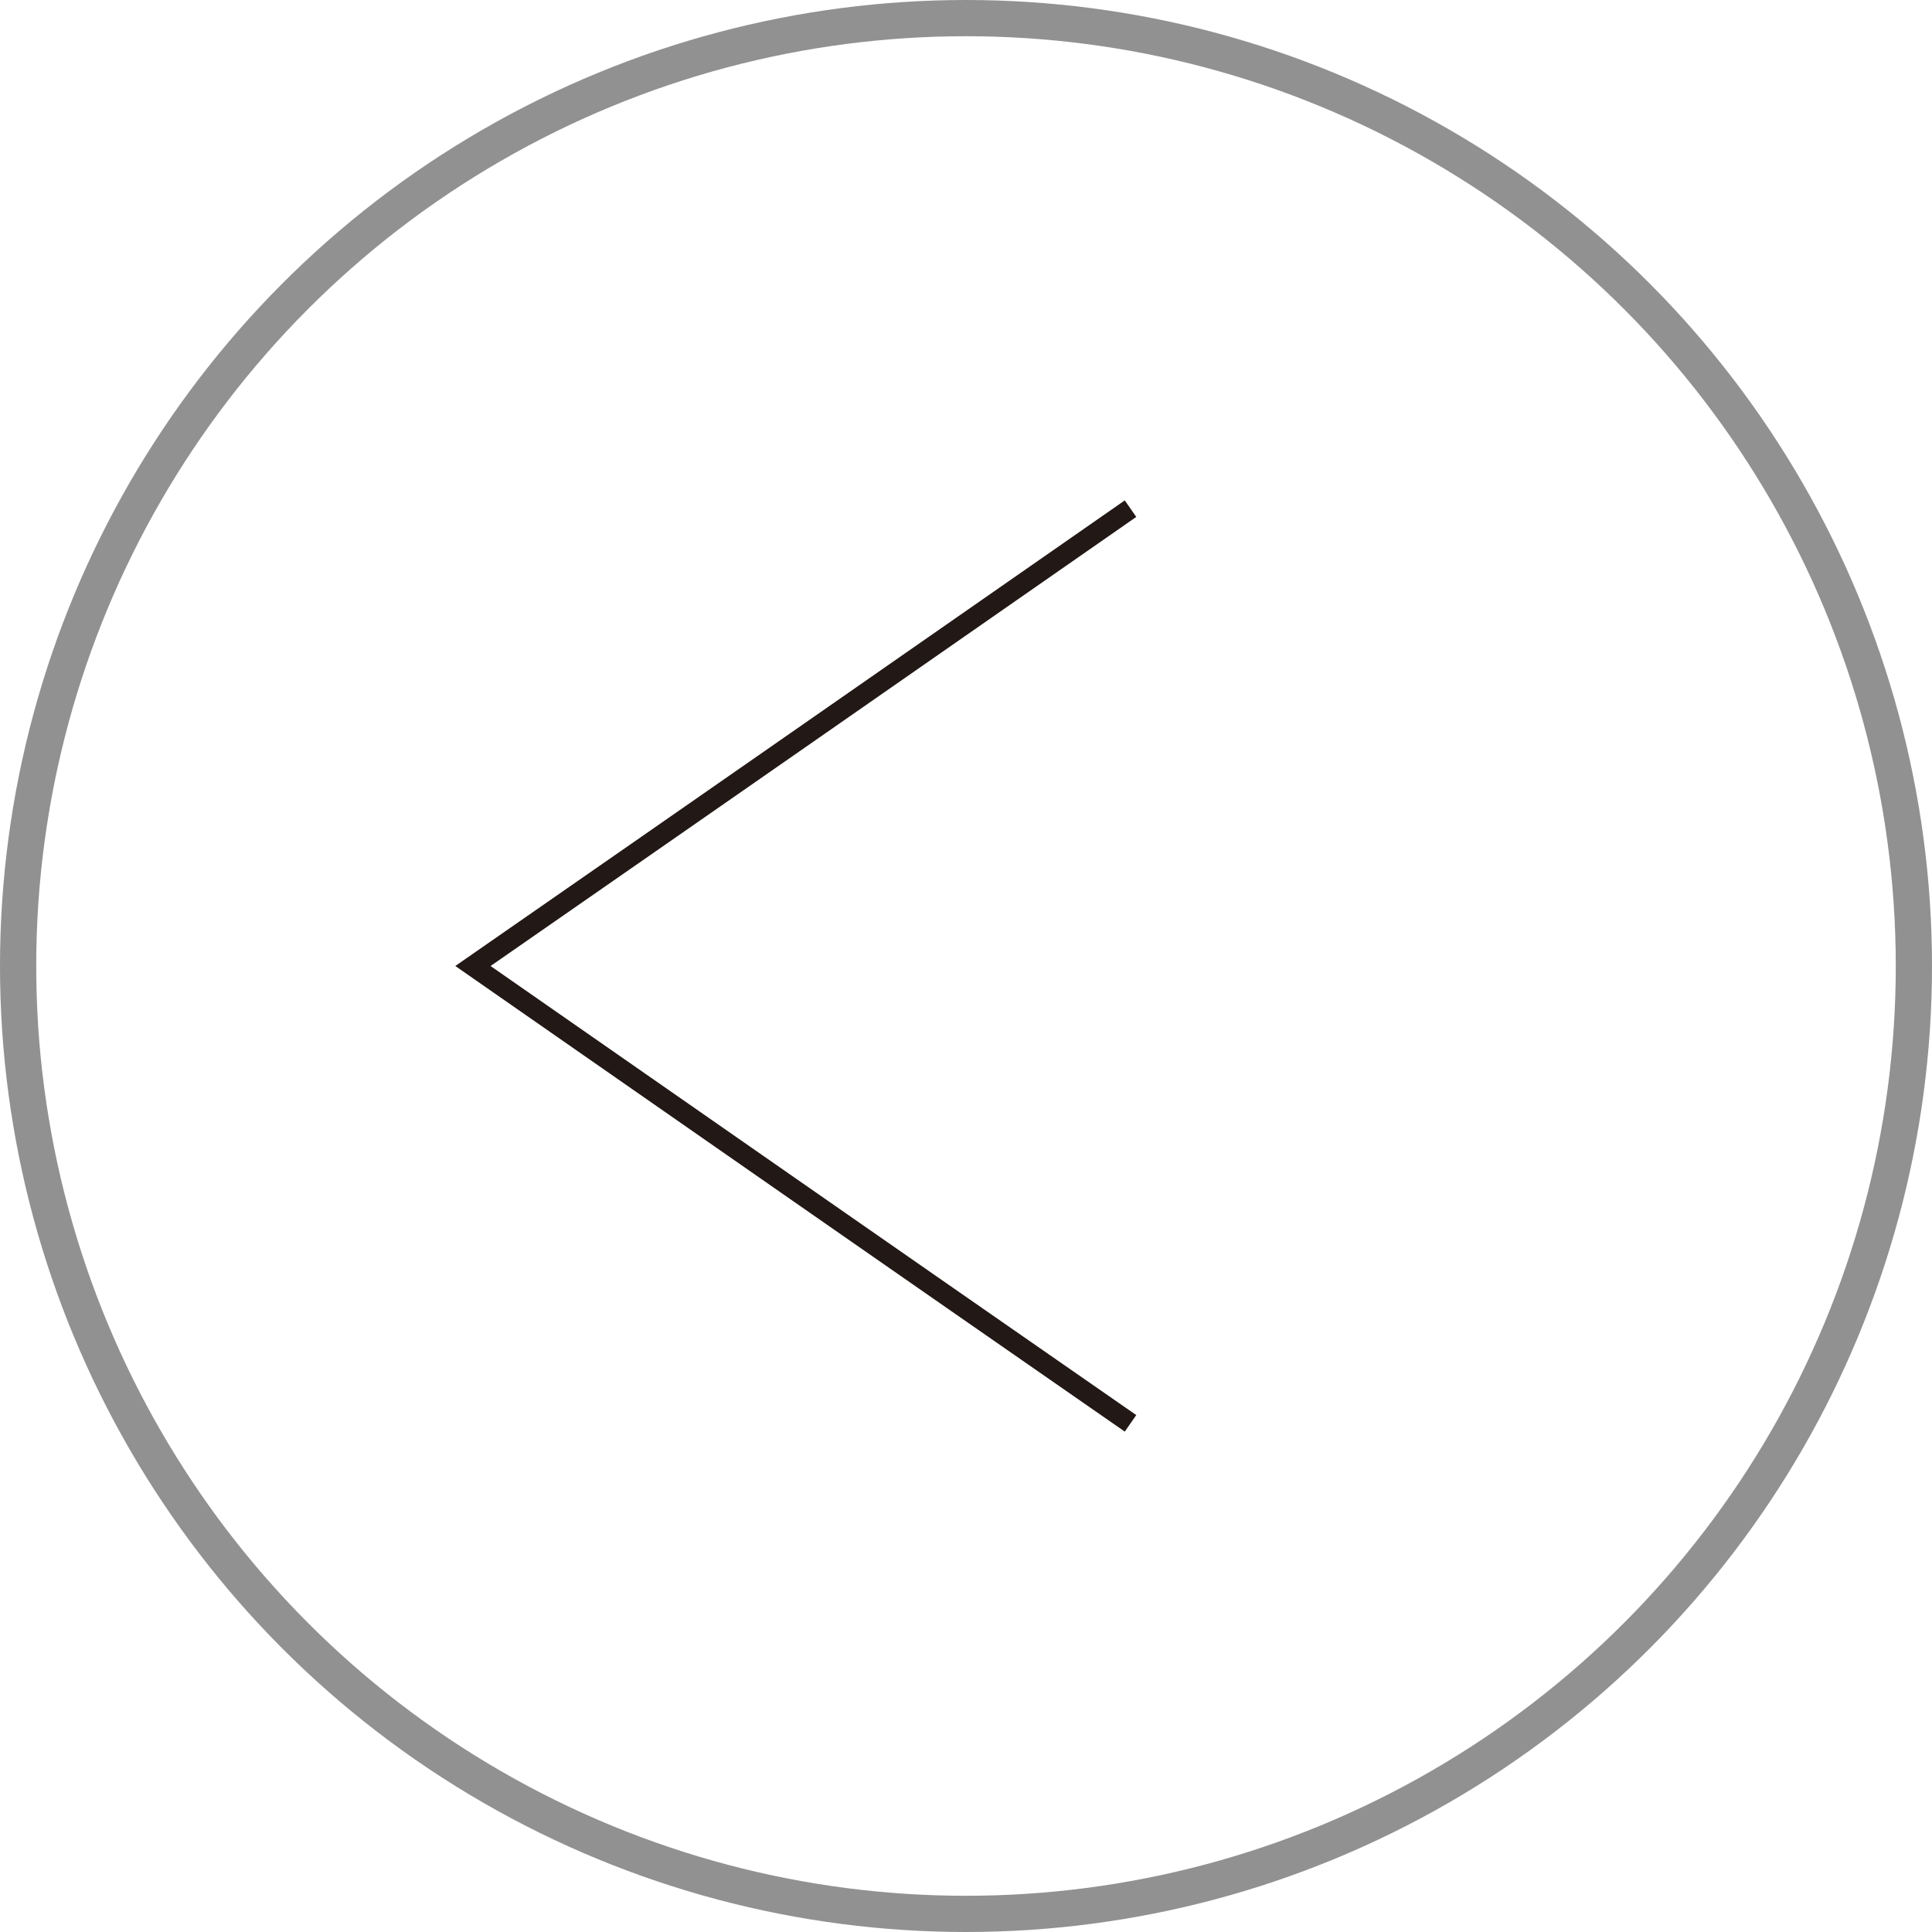 <?xml version="1.0" encoding="UTF-8"?>
<svg id="_圖層_2" data-name="圖層 2" xmlns="http://www.w3.org/2000/svg" width="38.4" height="38.4" viewBox="0 0 38.4 38.4">
  <g id="_圖層_1-2" data-name="圖層 1">
    <path d="M22.47,28.29c-5.23-3.63-7.84-5.45-13.07-9.09,5.23-3.63,7.84-5.45,13.07-9.09" style="fill: none; stroke: #221815; stroke-miterlimit: 10; stroke-width: .4px;"/>
    <circle cx="19.2" cy="19.2" r="18.84" style="fill: none; stroke: #919191; stroke-miterlimit: 10; stroke-width: .72px;"/>
  </g>
</svg>